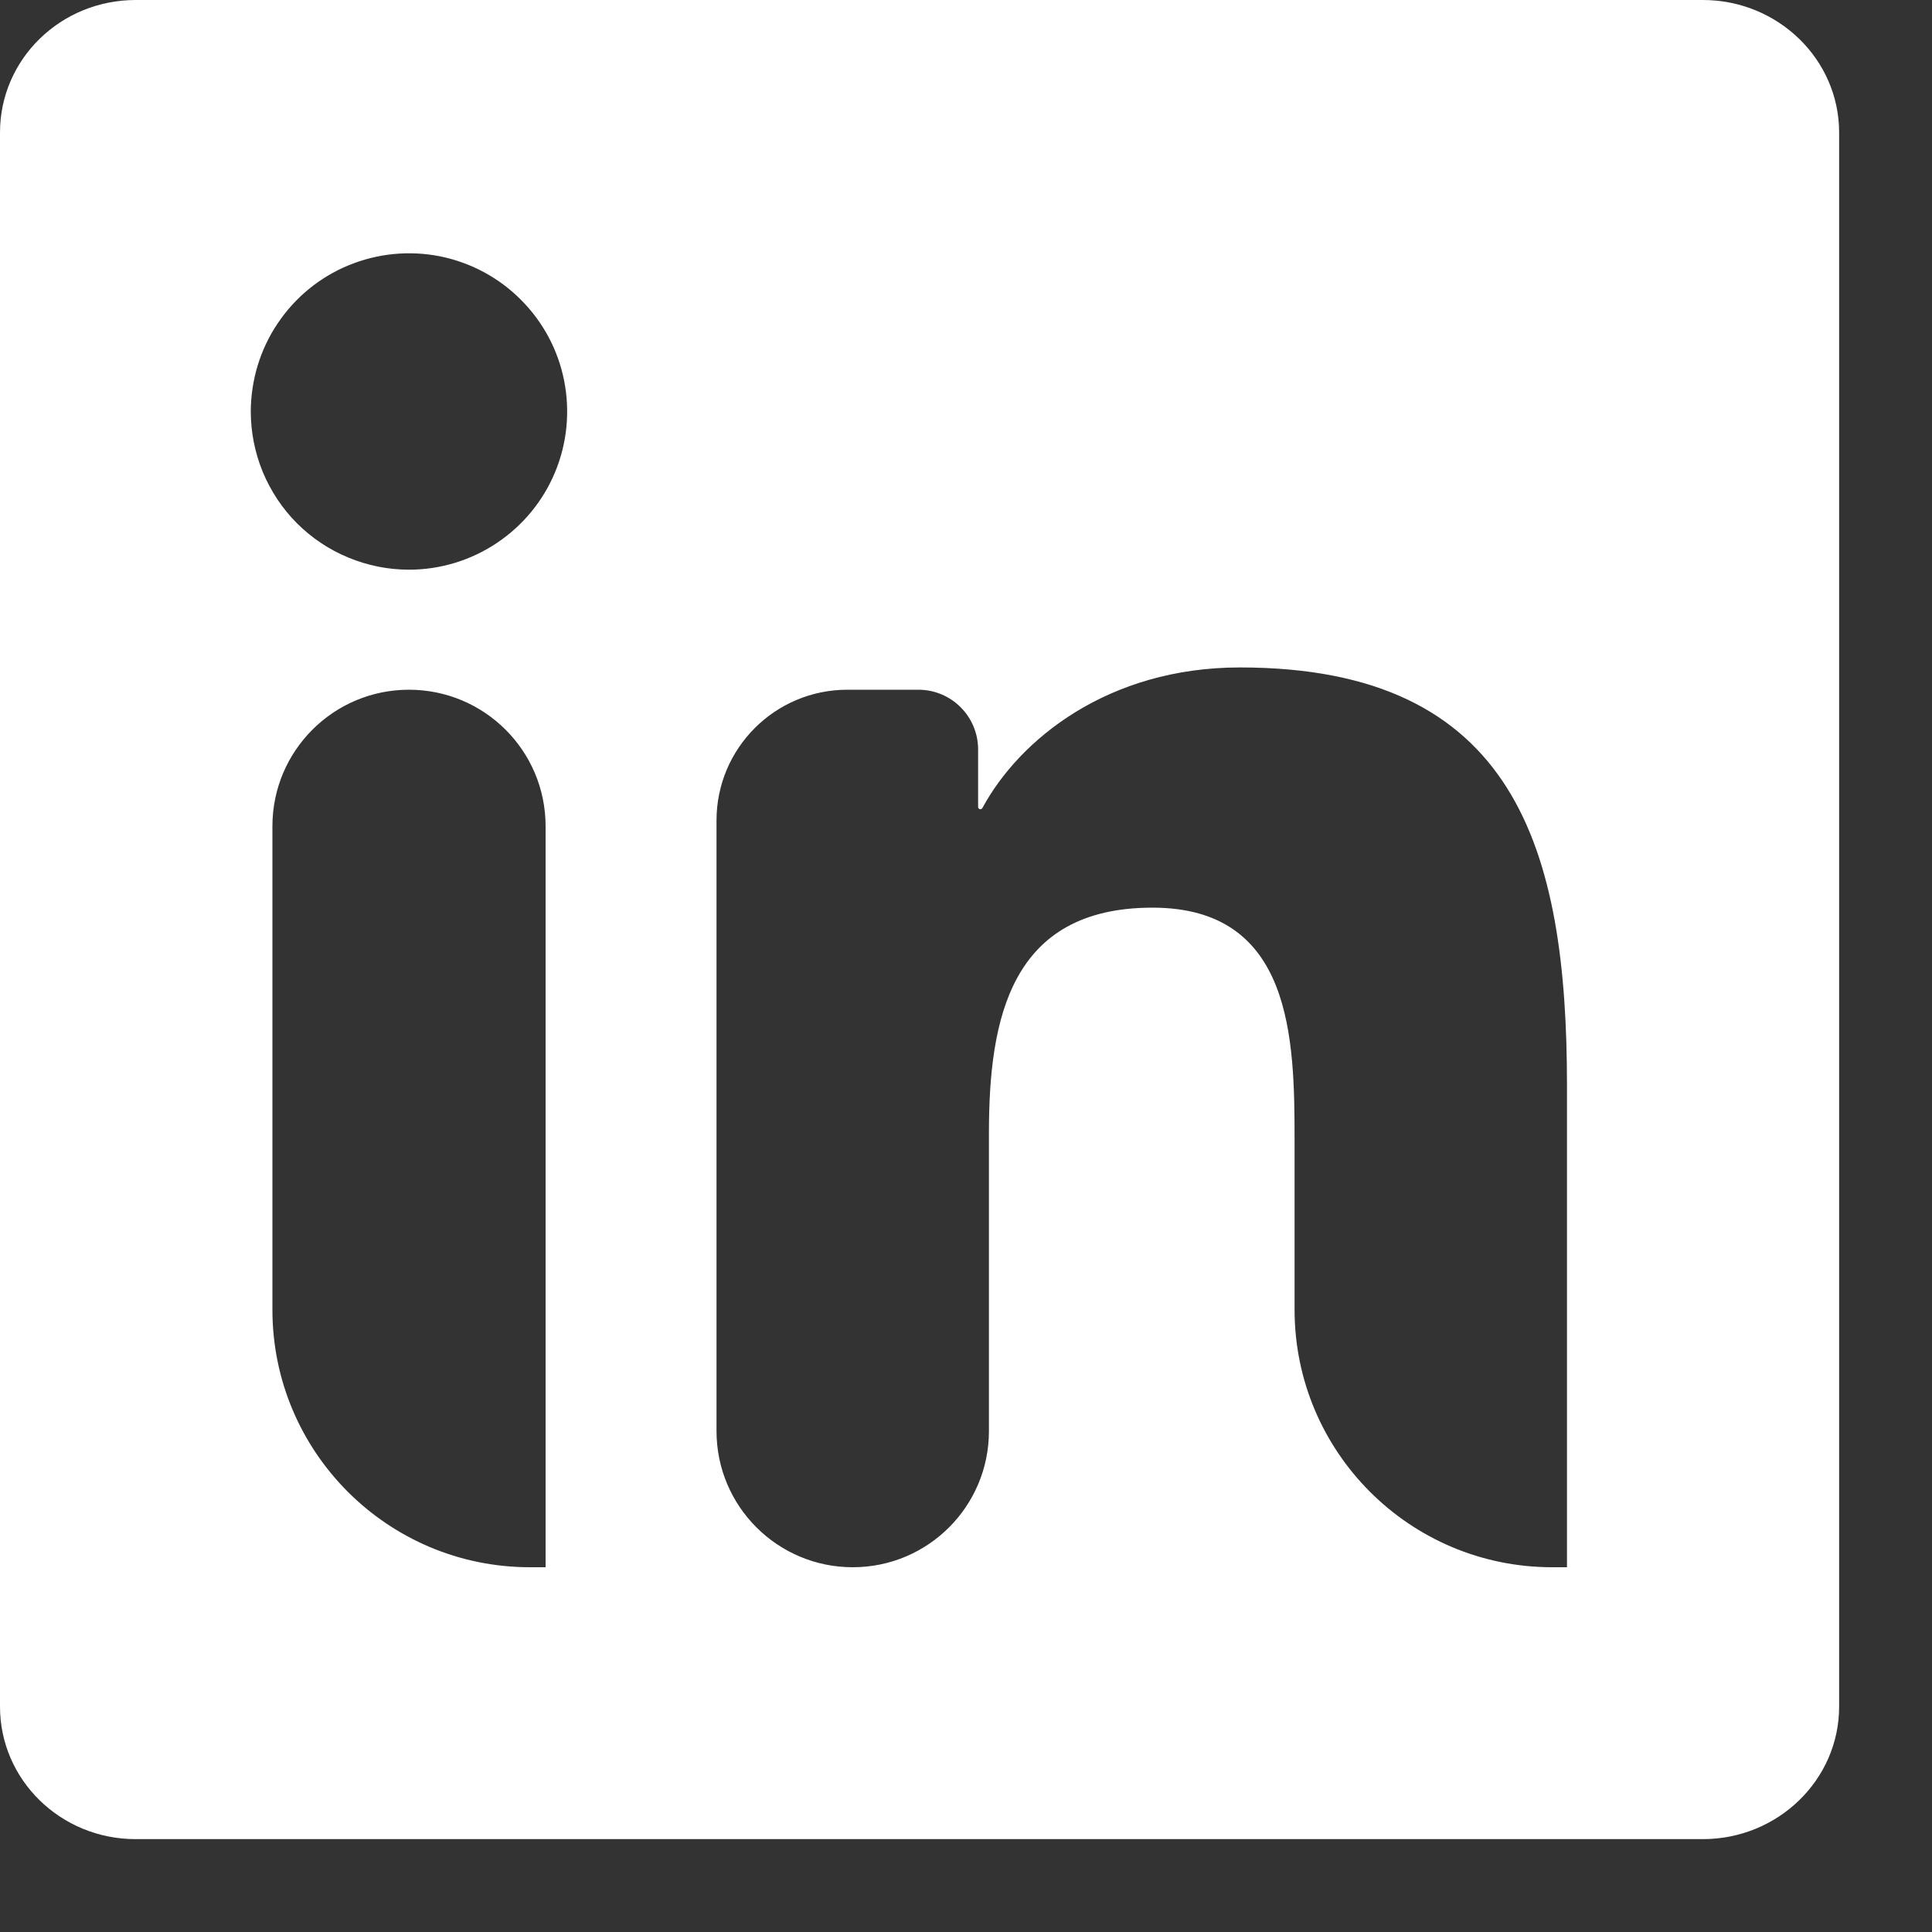 <svg width="15" height="15" viewBox="0 0 15 15" fill="none" xmlns="http://www.w3.org/2000/svg">
<rect x="0" y="0" width="15" height="15" fill="#333333" stroke="none"/>
<path d="M12.165 12.168H12.051C10.946 12.168 10.051 11.273 10.051 10.168V8.855C10.051 8.064 10.035 7.047 8.948 7.047C7.846 7.047 7.678 7.907 7.678 8.797V11.111C7.678 11.695 7.205 12.168 6.621 12.168C6.037 12.168 5.563 11.695 5.563 11.111V6.37C5.563 5.809 6.018 5.355 6.579 5.355H7.13C7.386 5.355 7.594 5.562 7.594 5.819V6.265C7.594 6.275 7.602 6.283 7.611 6.283C7.618 6.283 7.624 6.279 7.627 6.274C7.914 5.742 8.602 5.182 9.627 5.182C11.769 5.182 12.166 6.593 12.166 8.428V12.167C12.166 12.168 12.165 12.168 12.165 12.168ZM3.175 4.423C3.014 4.423 2.854 4.391 2.705 4.329C2.556 4.268 2.42 4.177 2.306 4.063C2.192 3.949 2.102 3.813 2.04 3.664C1.979 3.515 1.947 3.355 1.947 3.194C1.948 2.951 2.02 2.713 2.155 2.512C2.29 2.31 2.482 2.152 2.706 2.06C2.931 1.967 3.178 1.943 3.416 1.99C3.654 2.038 3.873 2.155 4.044 2.327C4.216 2.499 4.333 2.717 4.38 2.956C4.427 3.194 4.403 3.441 4.31 3.665C4.217 3.89 4.059 4.081 3.857 4.216C3.655 4.351 3.418 4.423 3.175 4.423H3.175ZM4.235 12.168H4.115C3.01 12.168 2.115 11.273 2.115 10.168V6.415C2.115 5.829 2.59 5.355 3.175 5.355C3.761 5.355 4.236 5.829 4.236 6.415V12.167C4.236 12.168 4.236 12.168 4.235 12.168ZM13.224 0H1.054C0.47 0 0 0.46 0 1.029V13.25C0 13.819 0.471 14.279 1.053 14.279H13.221C13.803 14.279 14.279 13.819 14.279 13.25V1.029C14.279 0.46 13.803 0 13.221 0H13.223H13.224Z" fill="white"/>
</svg>
